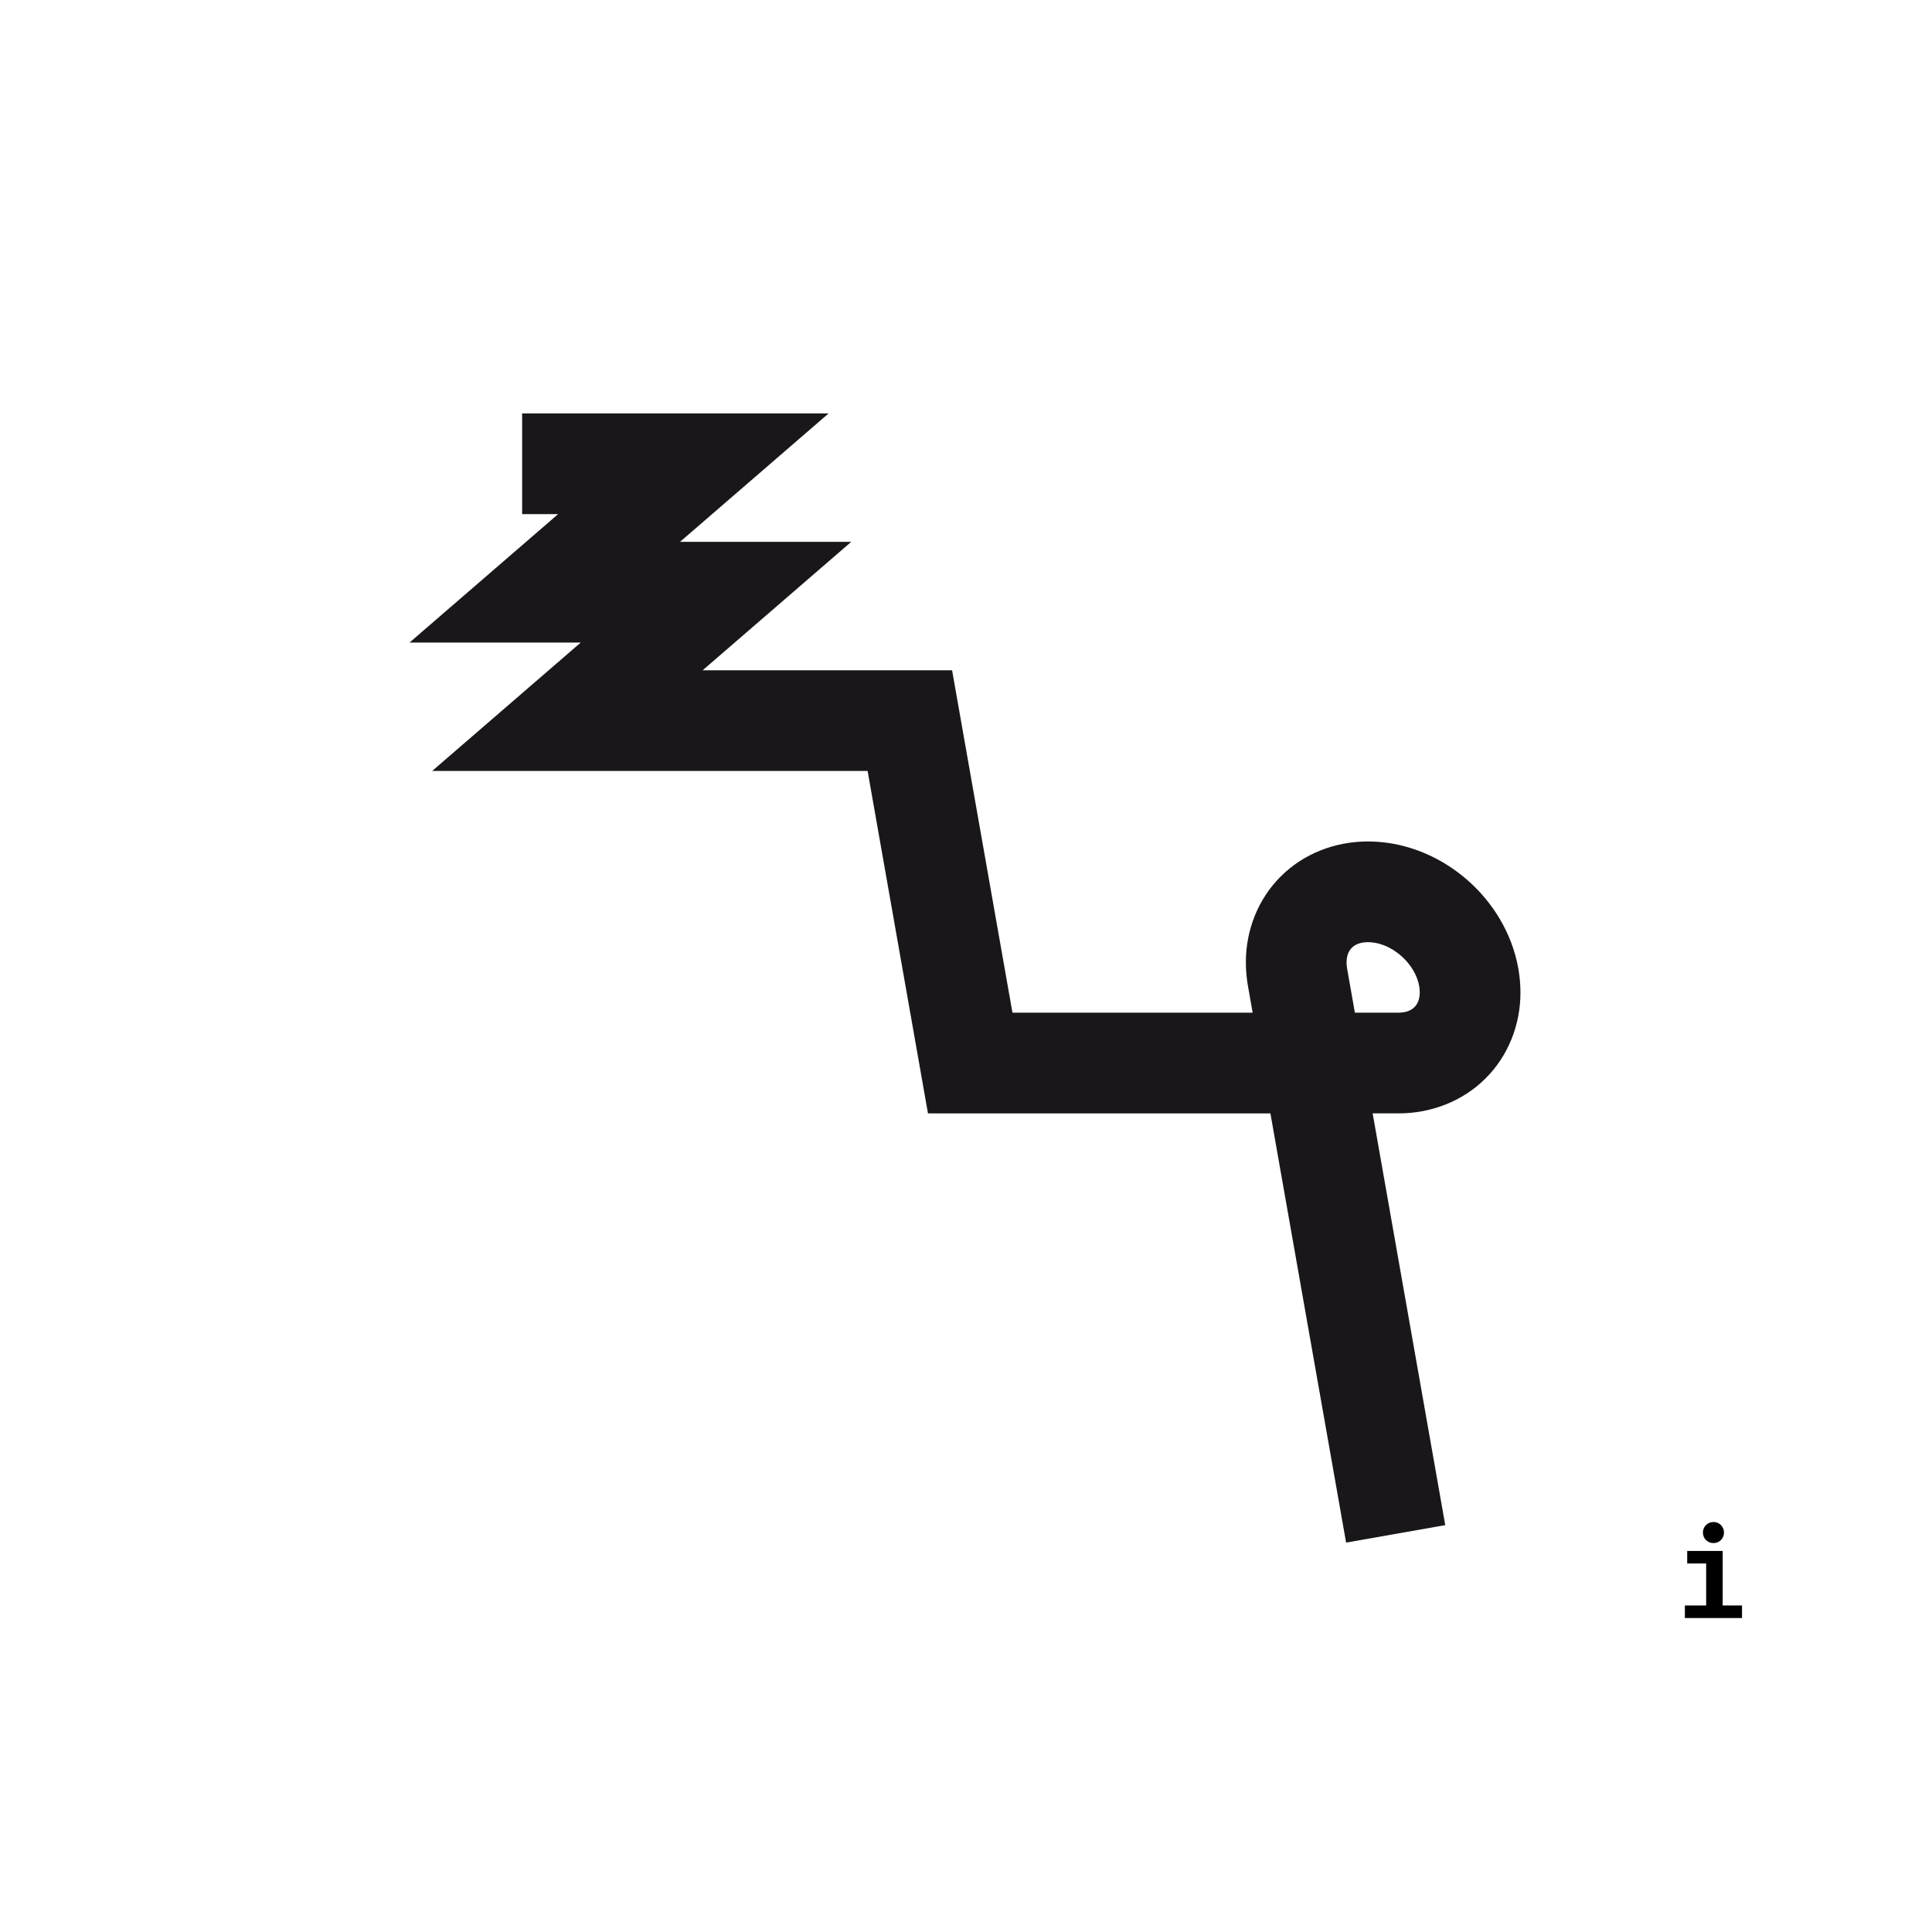 <?xml version="1.0" encoding="utf-8"?>
<!-- Generator: Adobe Illustrator 13.0.0, SVG Export Plug-In . SVG Version: 6.00 Build 14948)  -->
<!DOCTYPE svg PUBLIC "-//W3C//DTD SVG 1.1//EN" "http://www.w3.org/Graphics/SVG/1.1/DTD/svg11.dtd">
<svg version="1.1" id="Ebene_1" xmlns="http://www.w3.org/2000/svg" xmlns:xlink="http://www.w3.org/1999/xlink" x="0px" y="0px"
	 width="2000px" height="2000px" viewBox="0 0 2000 2000" enable-background="new 0 0 2000 2000" xml:space="preserve">
<path d="M1766.209,1618.51h-19.619v-12.988h36.709v56.467h20.027v12.986h-59.131v-12.986h22.014V1618.51z M1784.666,1586.518
	c0,1.504-0.273,2.917-0.82,4.238c-0.547,1.322-1.313,2.473-2.29,3.452c-0.98,0.979-2.131,1.755-3.452,2.324
	c-1.322,0.568-2.758,0.854-4.307,0.854c-1.552,0-2.997-0.284-4.343-0.854c-1.345-0.57-2.507-1.345-3.484-2.324
	c-0.98-0.979-1.743-2.13-2.29-3.452c-0.547-1.321-0.82-2.734-0.82-4.238s0.273-2.916,0.82-4.236c0.547-1.321,1.31-2.483,2.29-3.486
	c0.979-1.002,2.142-1.788,3.484-2.358c1.346-0.567,2.791-0.854,4.343-0.854c1.549,0,2.982,0.285,4.307,0.854
	c1.321,0.57,2.472,1.356,3.452,2.358c0.979,1.003,1.743,2.165,2.29,3.486C1784.393,1583.602,1784.666,1585.014,1784.666,1586.518z"
	/>
<path fill="#1A171B" d="M1315.123,1152.563H960.639l-62.498-354.475H447.394l105.919-91.546l47.885-41.382H423.966l105.909-91.543
	l47.885-41.393h-37.247V427.996H857.74l-105.914,91.544l-47.887,41.388h177.25l-105.92,91.543l-47.883,41.385H985.6l62.5,354.48
	h248.643l-4.84-27.458c-1.442-8.177-2.177-16.395-2.177-24.544l0,0c-0.129-33.611,12.887-66.041,36.151-89.068l0,0
	c23.104-23.196,55.966-36.326,90.349-36.176l0,0c28.986,0.033,56.059,8.712,79.146,22.635l0,0
	c23.108,13.998,42.626,33.331,56.752,56.817l0,0c9.382,15.66,16.318,33.256,19.673,52.251l0,0c1.44,8.2,2.169,16.41,2.169,24.525
	l0,0c0.124,33.616-12.892,66.047-36.155,89.067l0,0c-23.106,23.198-55.962,36.331-90.338,36.177l0,0h-26.516l75.161,426.247h0.008
	l-102.653,18.098L1315.123,1152.563L1315.123,1152.563z M1447.475,1048.337c9.273-0.153,13.604-2.811,16.775-5.79l0,0
	c3.013-3.147,5.358-7.279,5.482-15.228l0,0c0-1.943-0.166-4.086-0.581-6.436l0,0c-1.421-8.211-5.61-17.063-12.224-24.808l0,0
	c-6.552-7.743-15.377-14.037-24.072-17.411l0,0c-5.807-2.286-11.456-3.346-16.628-3.343l0,0c-9.286,0.154-13.616,2.807-16.79,5.785
	l0,0c-3.007,3.15-5.354,7.284-5.483,15.228l0,0c0,1.913,0.174,4.058,0.594,6.448l0,0l8.032,45.555H1447.475L1447.475,1048.337z"/>
</svg>
